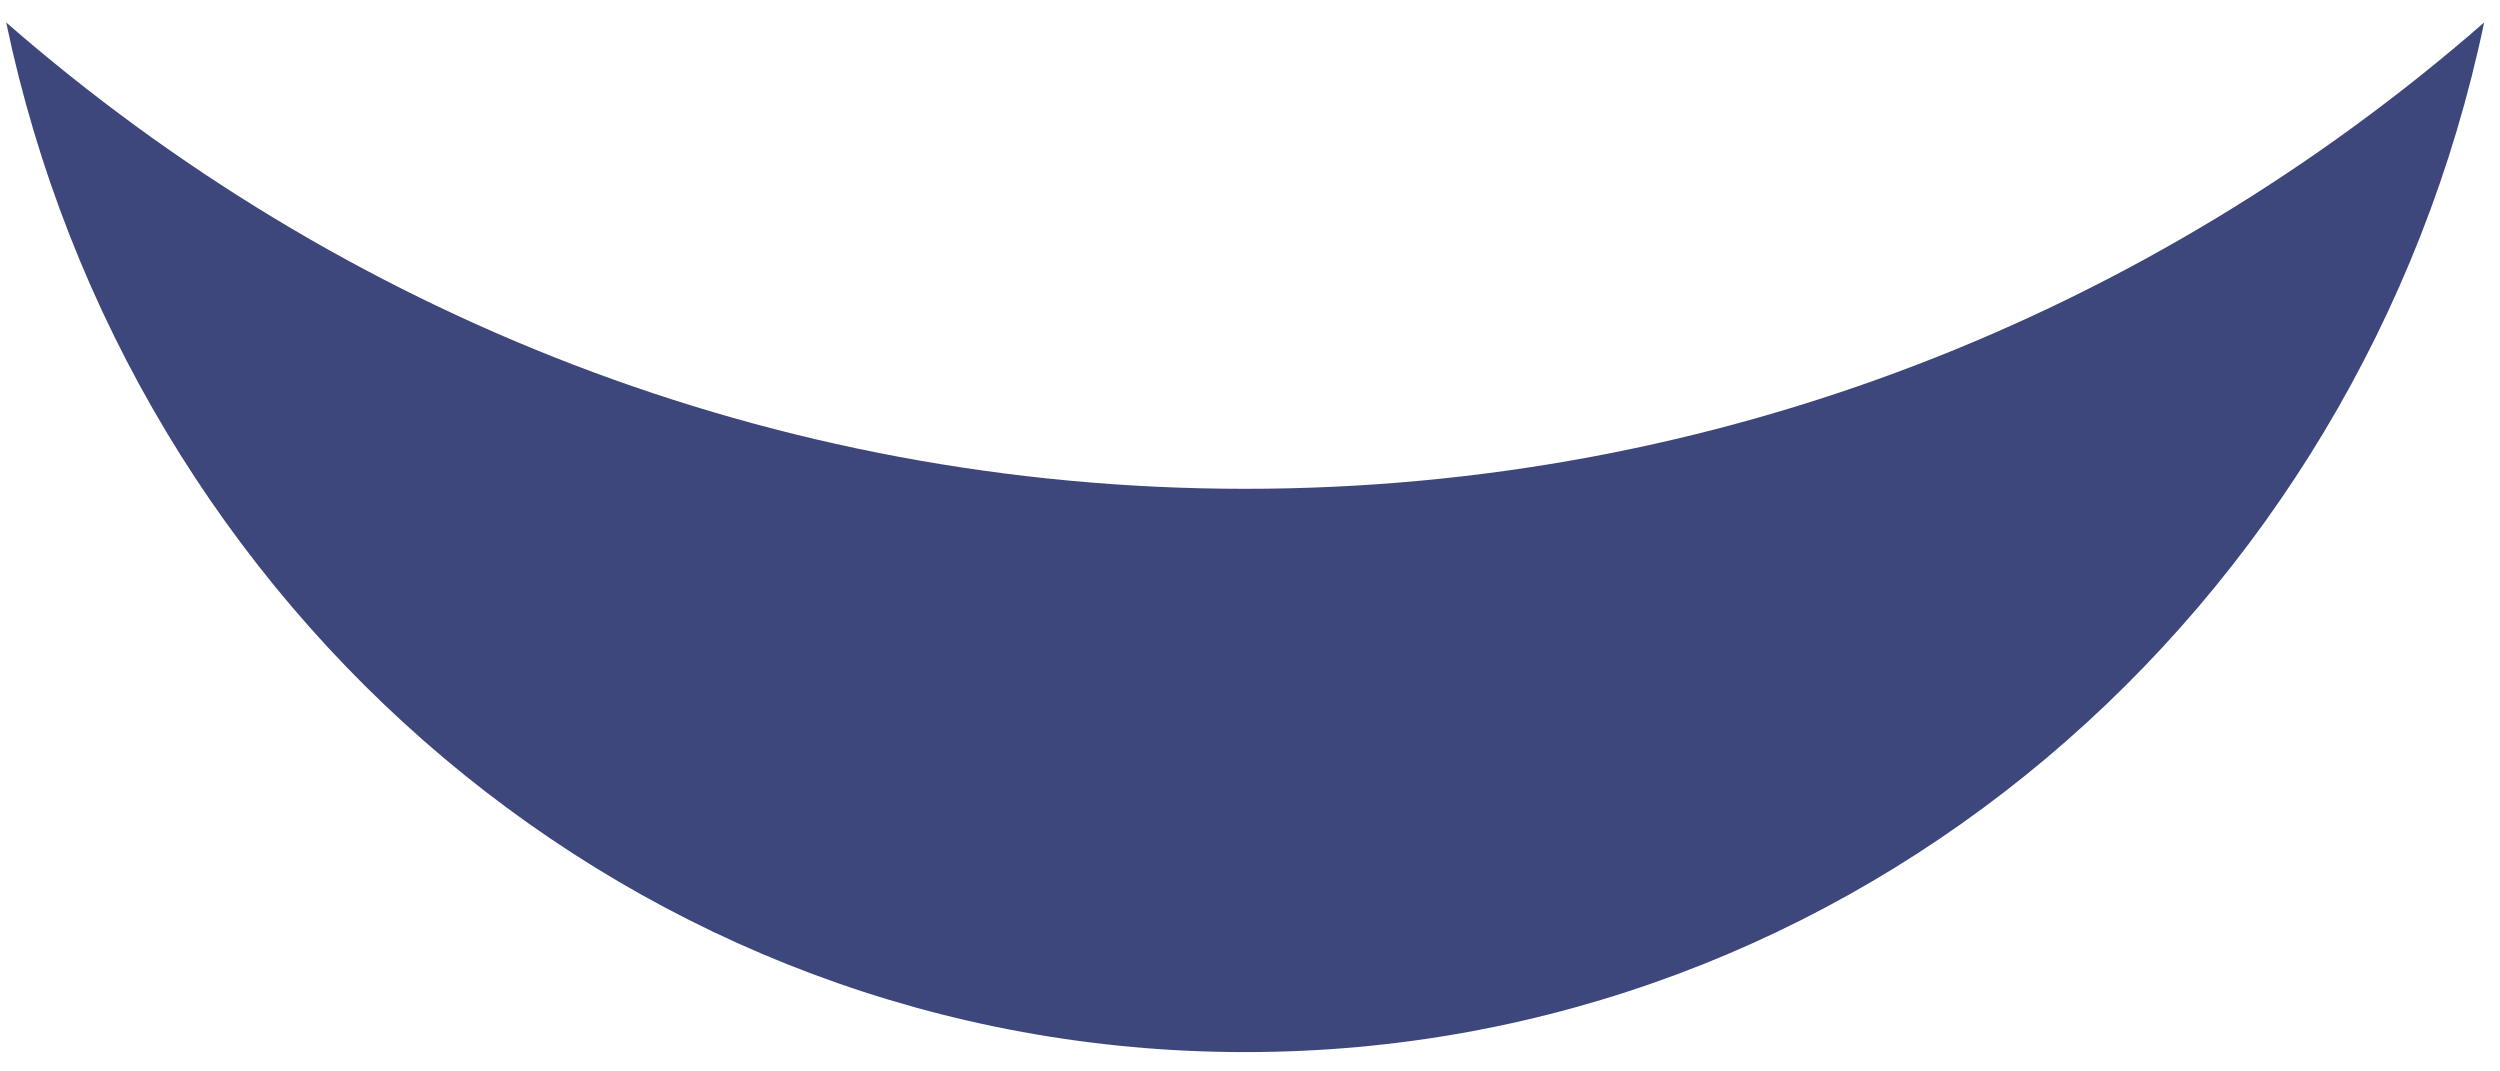 <svg width="105" height="45" viewBox="0 0 105 45" fill="none" xmlns="http://www.w3.org/2000/svg">
<path fill-rule="evenodd" clip-rule="evenodd" d="M104.334 0.945C90.335 13.156 72.16 20.53 52.297 20.53C32.434 20.53 14.259 13.156 0.26 0.944C5.426 25.662 26.762 44.188 52.297 44.188C77.832 44.188 99.168 25.662 104.334 0.945Z" fill="#3D477B"/>
</svg>
